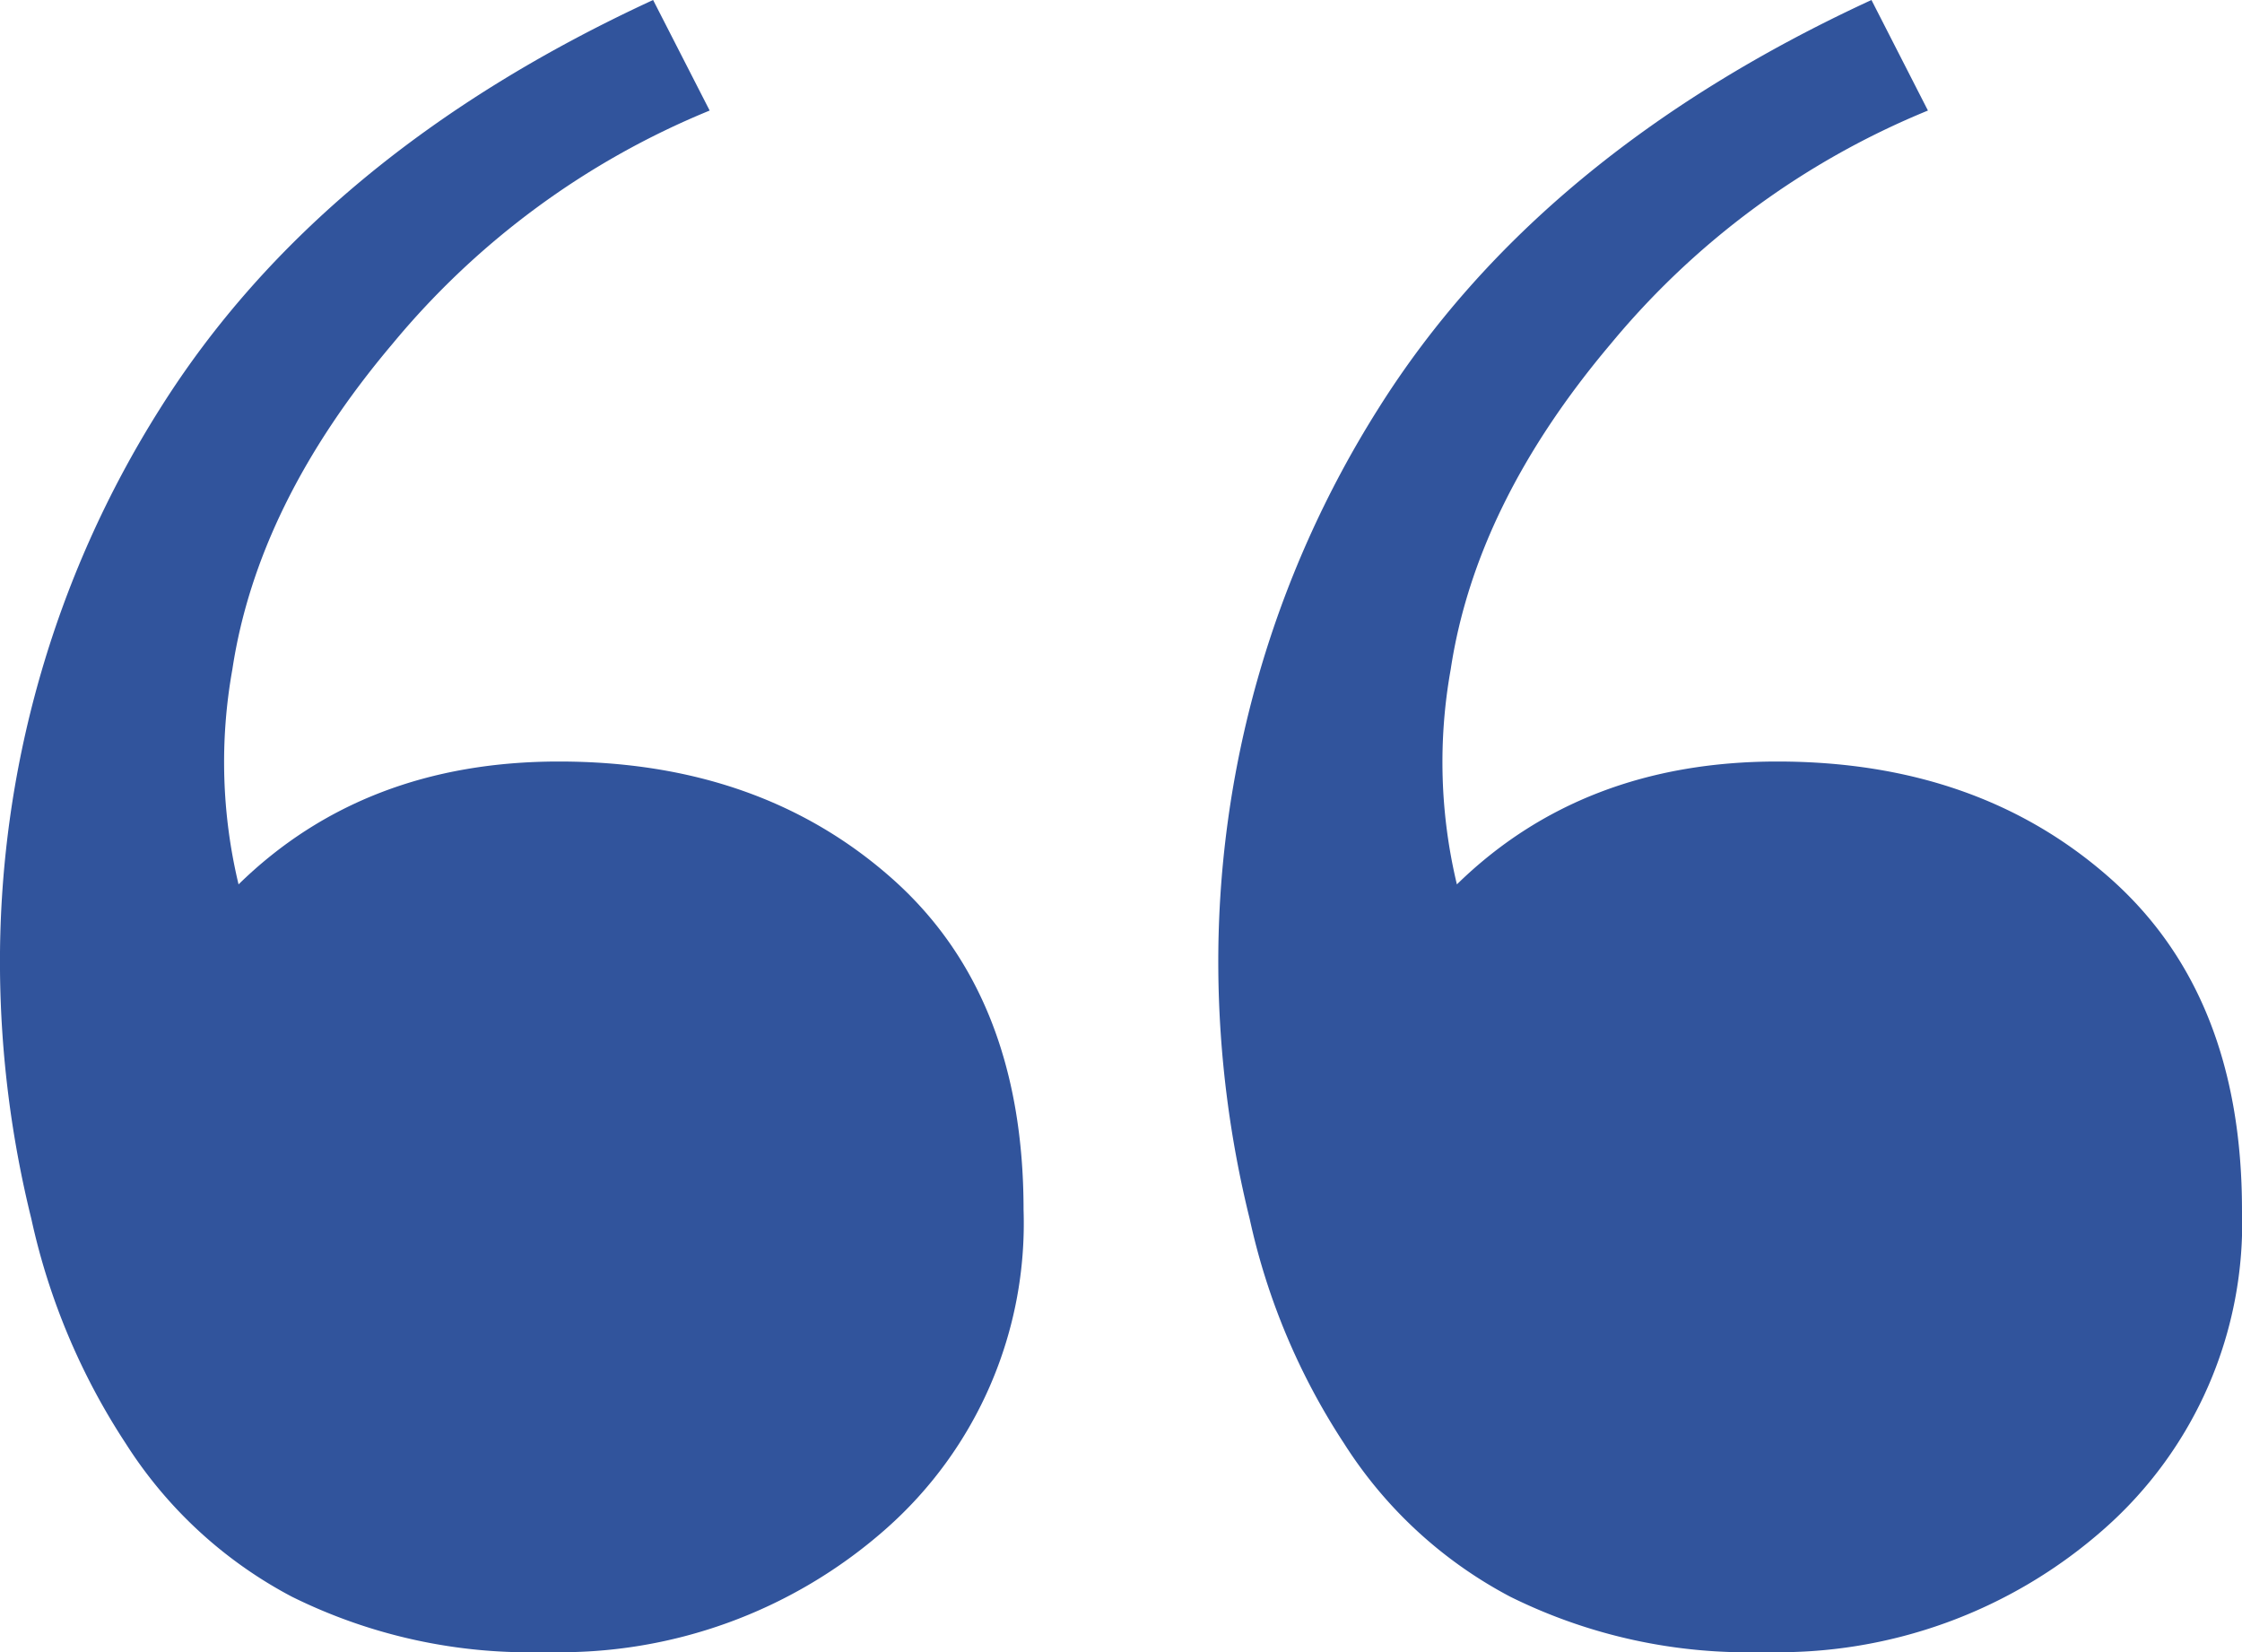 <svg xmlns="http://www.w3.org/2000/svg" xmlns:xlink="http://www.w3.org/1999/xlink" width="108.615" height="80.03" viewBox="0 0 108.615 80.03"><defs><linearGradient id="linear-gradient" x1="0.5" x2="0.5" y2="1" gradientUnits="objectBoundingBox"><stop offset="0" stop-color="#31549c"></stop><stop offset="1" stop-color="#31549c"></stop></linearGradient><clipPath id="clip-path"><rect id="Rectangle_1690" data-name="Rectangle 1690" width="108.615" height="80.03" fill="url(#linear-gradient)"></rect></clipPath></defs><g id="Group_371" data-name="Group 371" transform="translate(0)"><g id="Group_370" data-name="Group 370" transform="translate(0 0)" clip-path="url(#clip-path)"><path id="Path_9972" data-name="Path 9972" d="M26.47,80.03a25.914,25.914,0,0,1-12.323-2.678,21.275,21.275,0,0,1-8.063-7.438A32.358,32.358,0,0,1,1.521,59.056,52,52,0,0,1,0,47.007,50.148,50.148,0,0,1,7.759,19.785Q15.517,7.442,31.64,0l2.74,5.355a39.211,39.211,0,0,0-15.364,11.3Q12.47,24.4,11.257,32.428a25.4,25.4,0,0,0,.3,10.414q6.082-5.949,15.516-5.952,9.733,0,16.125,5.653t6.389,16.065A19.738,19.738,0,0,1,42.9,74.08,23.831,23.831,0,0,1,26.47,80.03m59.021,0A25.916,25.916,0,0,1,73.17,77.352a21.275,21.275,0,0,1-8.063-7.438,32.357,32.357,0,0,1-4.563-10.858,52.007,52.007,0,0,1-1.522-12.049A50.169,50.169,0,0,1,66.78,19.785Q74.539,7.442,90.664,0L93.4,5.355a39.211,39.211,0,0,0-15.364,11.3Q71.493,24.4,70.28,32.428a25.4,25.4,0,0,0,.3,10.414Q76.667,36.893,86.1,36.89q9.733,0,16.124,5.653t6.39,16.065a19.735,19.735,0,0,1-6.694,15.471,23.832,23.832,0,0,1-16.43,5.951" transform="translate(0 0)" fill="url(#linear-gradient)"></path></g></g></svg>